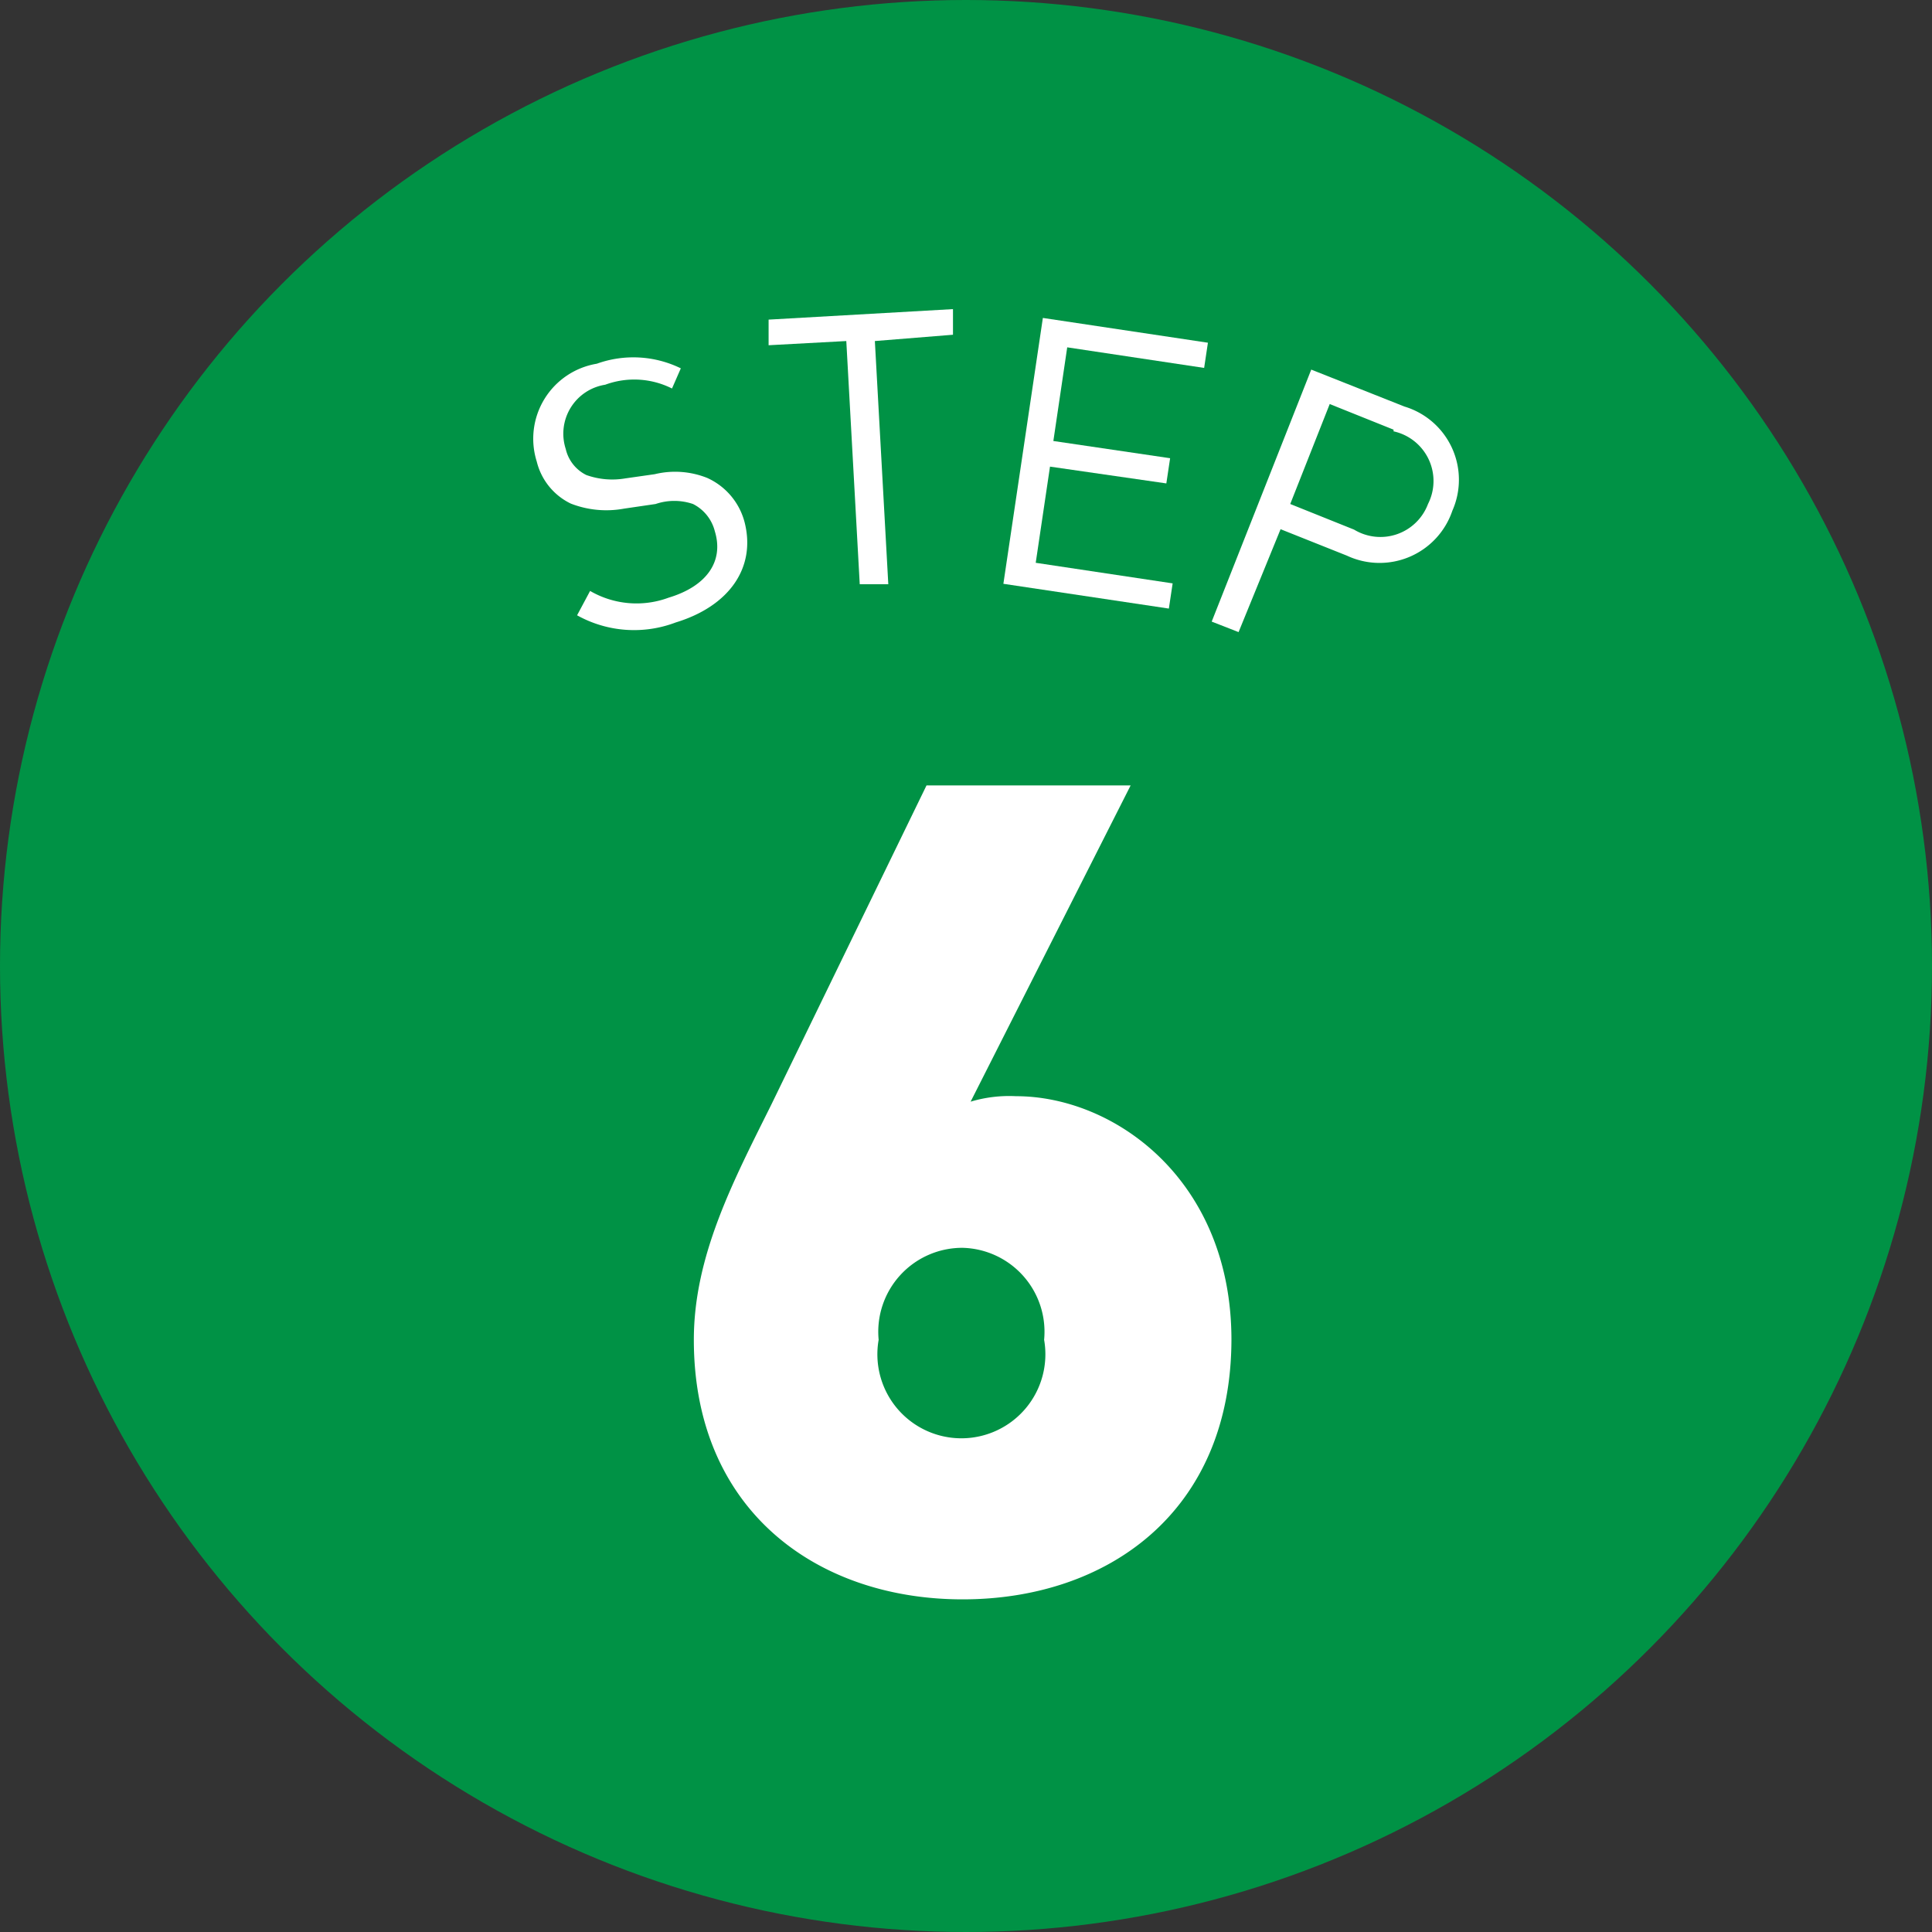 <svg xmlns="http://www.w3.org/2000/svg" viewBox="0 0 46 46"><rect x="0" y="0" width="46" height="46" fill="#333333" stroke="none"/><defs><style>.cls-1{fill:#009245;}.cls-2{fill:#fff;}</style></defs><title>icn_step6</title><g id="レイヤー_2" data-name="レイヤー 2"><g id="レイヤー_1-2" data-name="レイヤー 1"><circle class="cls-1" cx="23" cy="23" r="23"/><path class="cls-2" d="M16.09,14.82a2.79,2.79,0,0,1-2.35-.17l.31-.58a2.2,2.2,0,0,0,1.87.16c.9-.27,1.32-.86,1.1-1.58A1,1,0,0,0,16.5,12a1.38,1.38,0,0,0-.89,0l-.75.11a2.33,2.33,0,0,1-1.27-.12,1.51,1.51,0,0,1-.81-1,1.81,1.81,0,0,1,1.43-2.33,2.57,2.57,0,0,1,2,.11L16,9.25a2,2,0,0,0-1.59-.09,1.18,1.18,0,0,0-.94,1.53.92.92,0,0,0,.49.62,1.84,1.84,0,0,0,.93.08l.7-.1a2.06,2.06,0,0,1,1.25.09,1.6,1.6,0,0,1,.89,1.06C18,13.51,17.37,14.43,16.09,14.82Z"/><path class="cls-2" d="M20.83,8.12l.32,5.79-.68,0-.32-5.79-1.85.1,0-.61,4.39-.25,0,.61Z"/><path class="cls-2" d="M23.89,13.9l.94-6.33,3.93.59-.09.6-3.26-.49-.33,2.23,2.78.41-.09.6L25,11.11l-.34,2.29,3.26.49-.09.6Z"/><path class="cls-2" d="M32.07,13.23l-1.58-.63-1,2.45-.64-.25,2.37-6,2.22.88a1.82,1.82,0,0,1,1.14,2.48A1.83,1.83,0,0,1,32.07,13.23Zm1.11-3-1.52-.61L30.72,12l1.52.61A1.21,1.21,0,0,0,34,12,1.21,1.21,0,0,0,33.18,10.27Z"/><path class="cls-2" d="M22.92,38.08c-3.46,0-6.4-2.11-6.4-6.18,0-2,.94-3.78,1.84-5.59l3.7-7.61h4.86l-3.81,7.53a3.2,3.2,0,0,1,1.08-.13c2.35,0,5.13,2,5.13,5.8C29.31,36,26.37,38.08,22.92,38.08Zm0-8.37a2,2,0,0,0-2,2.19,2,2,0,1,0,3.94,0A2,2,0,0,0,22.92,29.71Z"/></g></g></svg>

